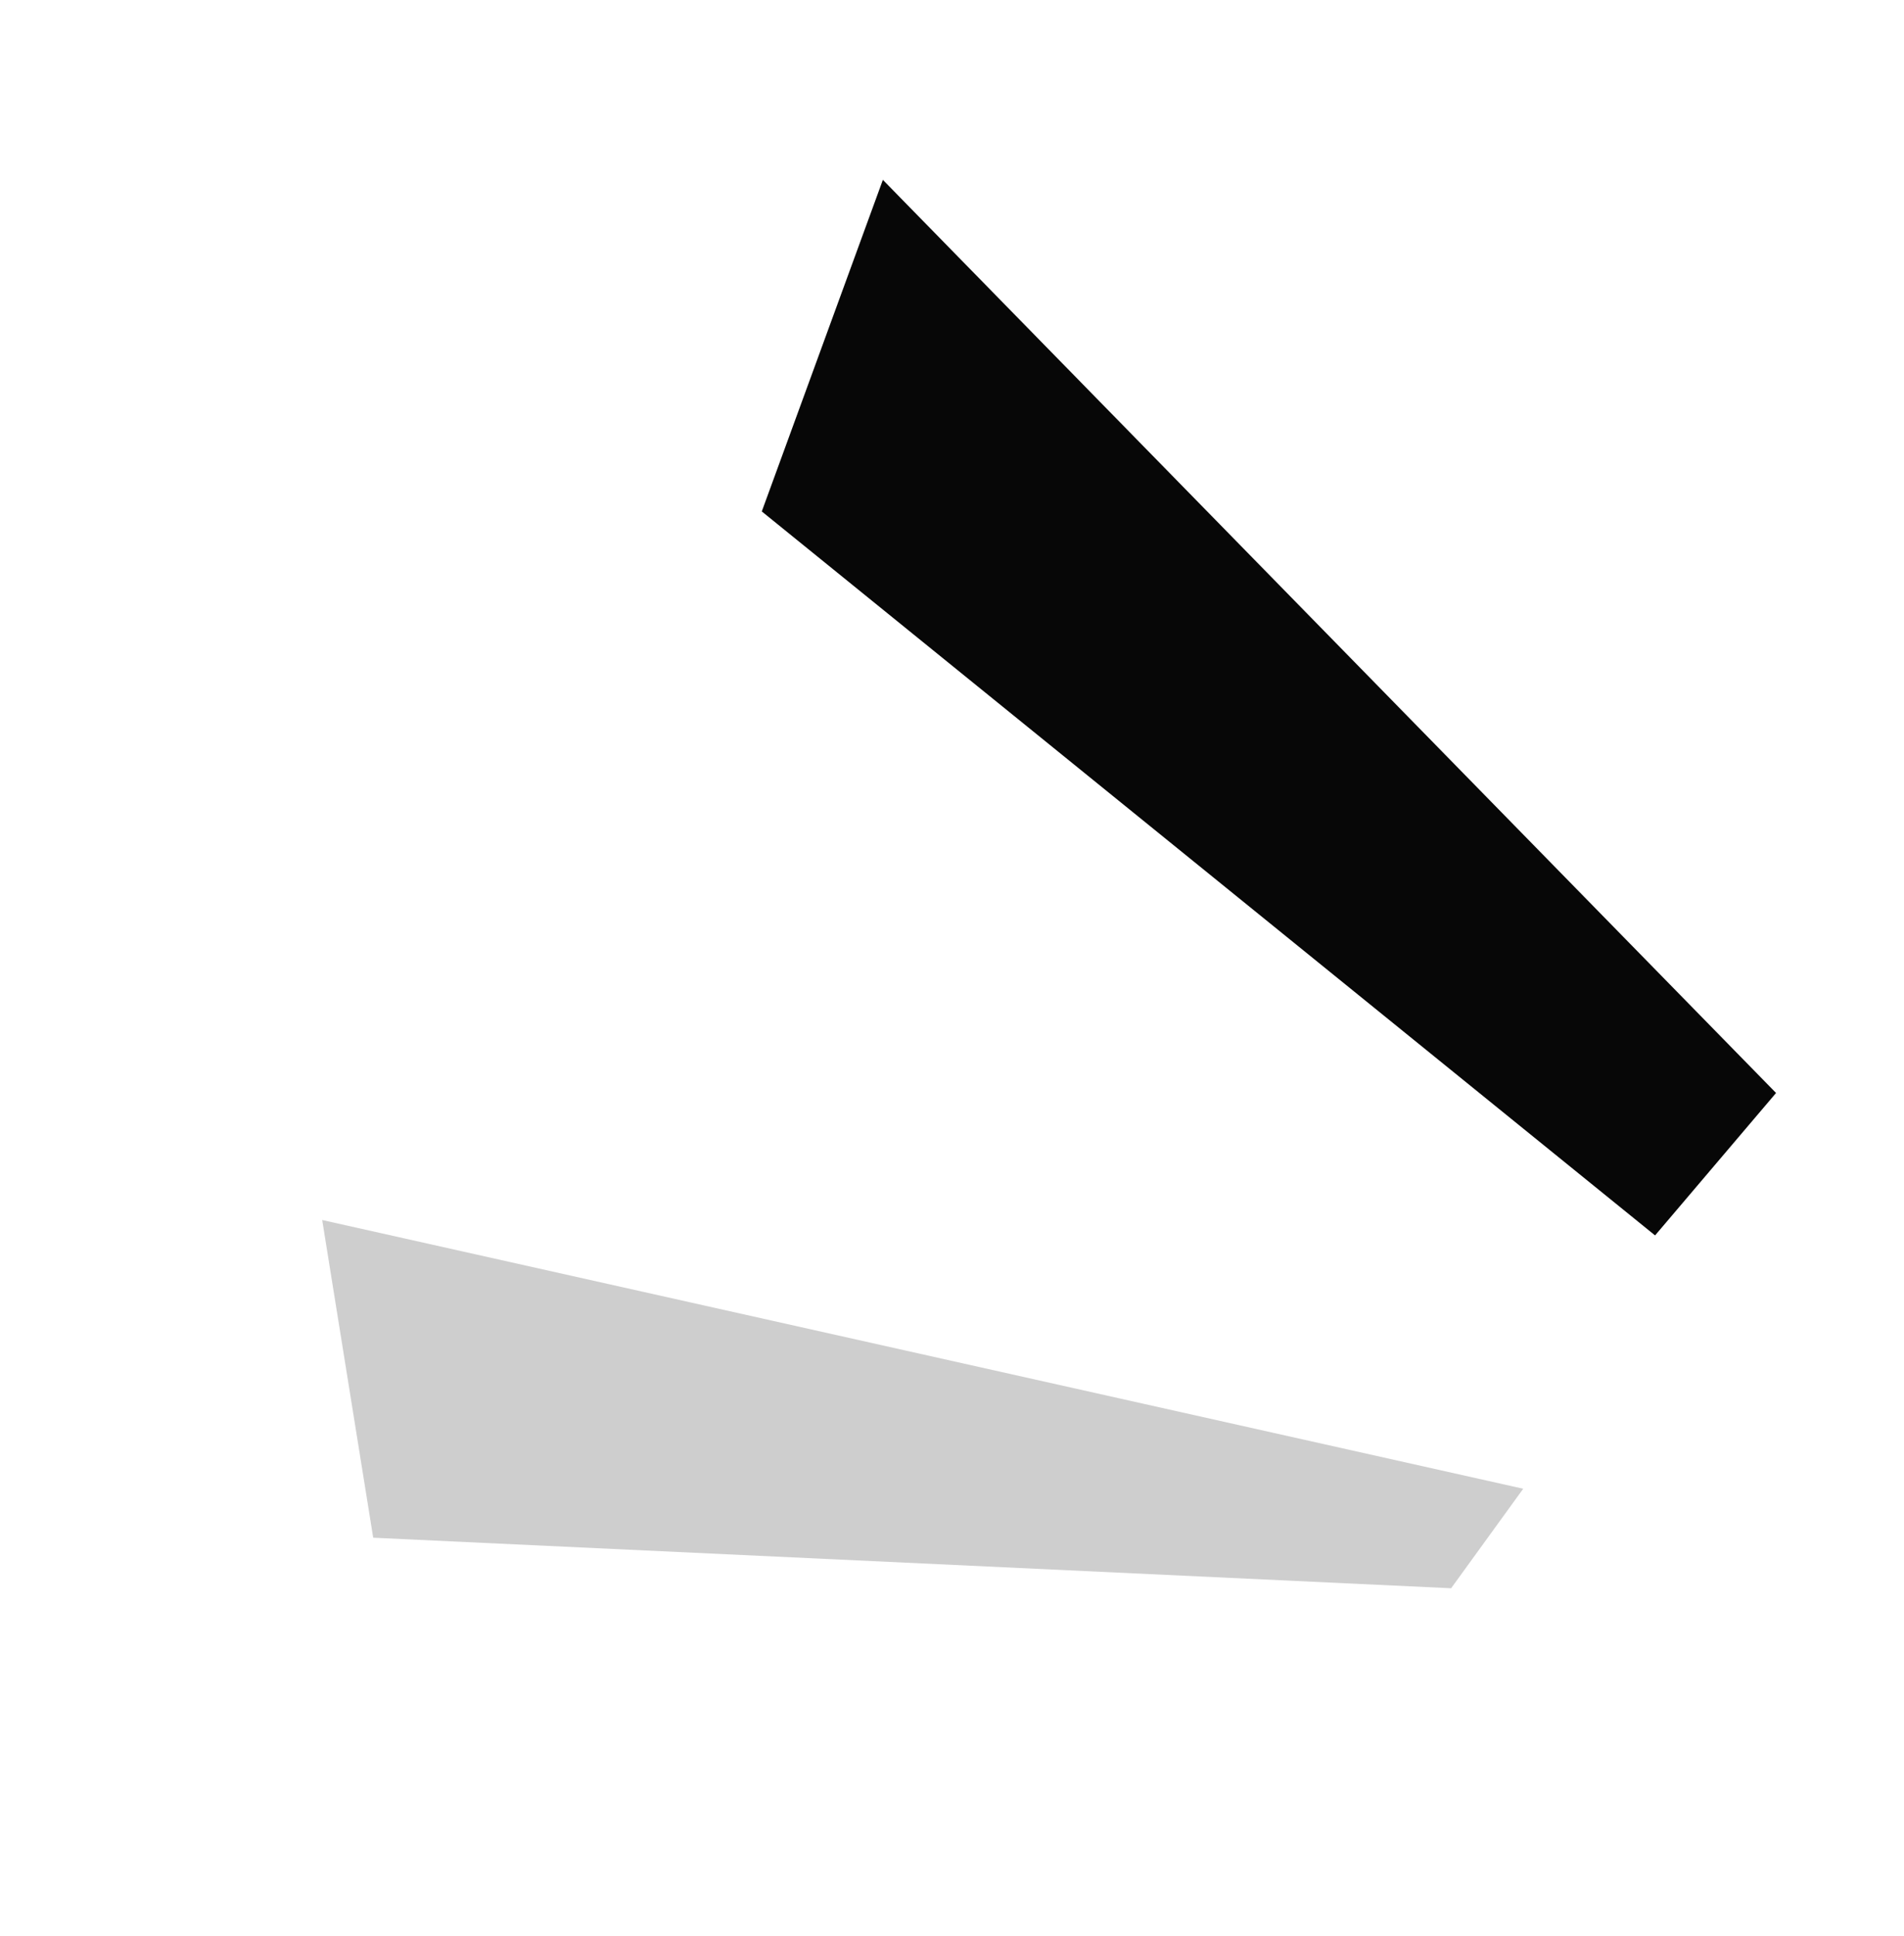 <svg xmlns="http://www.w3.org/2000/svg" width="123" height="125" viewBox="0 0 123 125" fill="none"><path d="M106.919 79.777L114.734 70.579L57.034 11.615L49.212 33.026L106.919 79.777Z" fill="#070707"></path><path d="M93.744 102.561L98.402 96.135L20.814 78.783L24.109 99.298L93.744 102.561Z" fill="#CECECE"></path></svg>